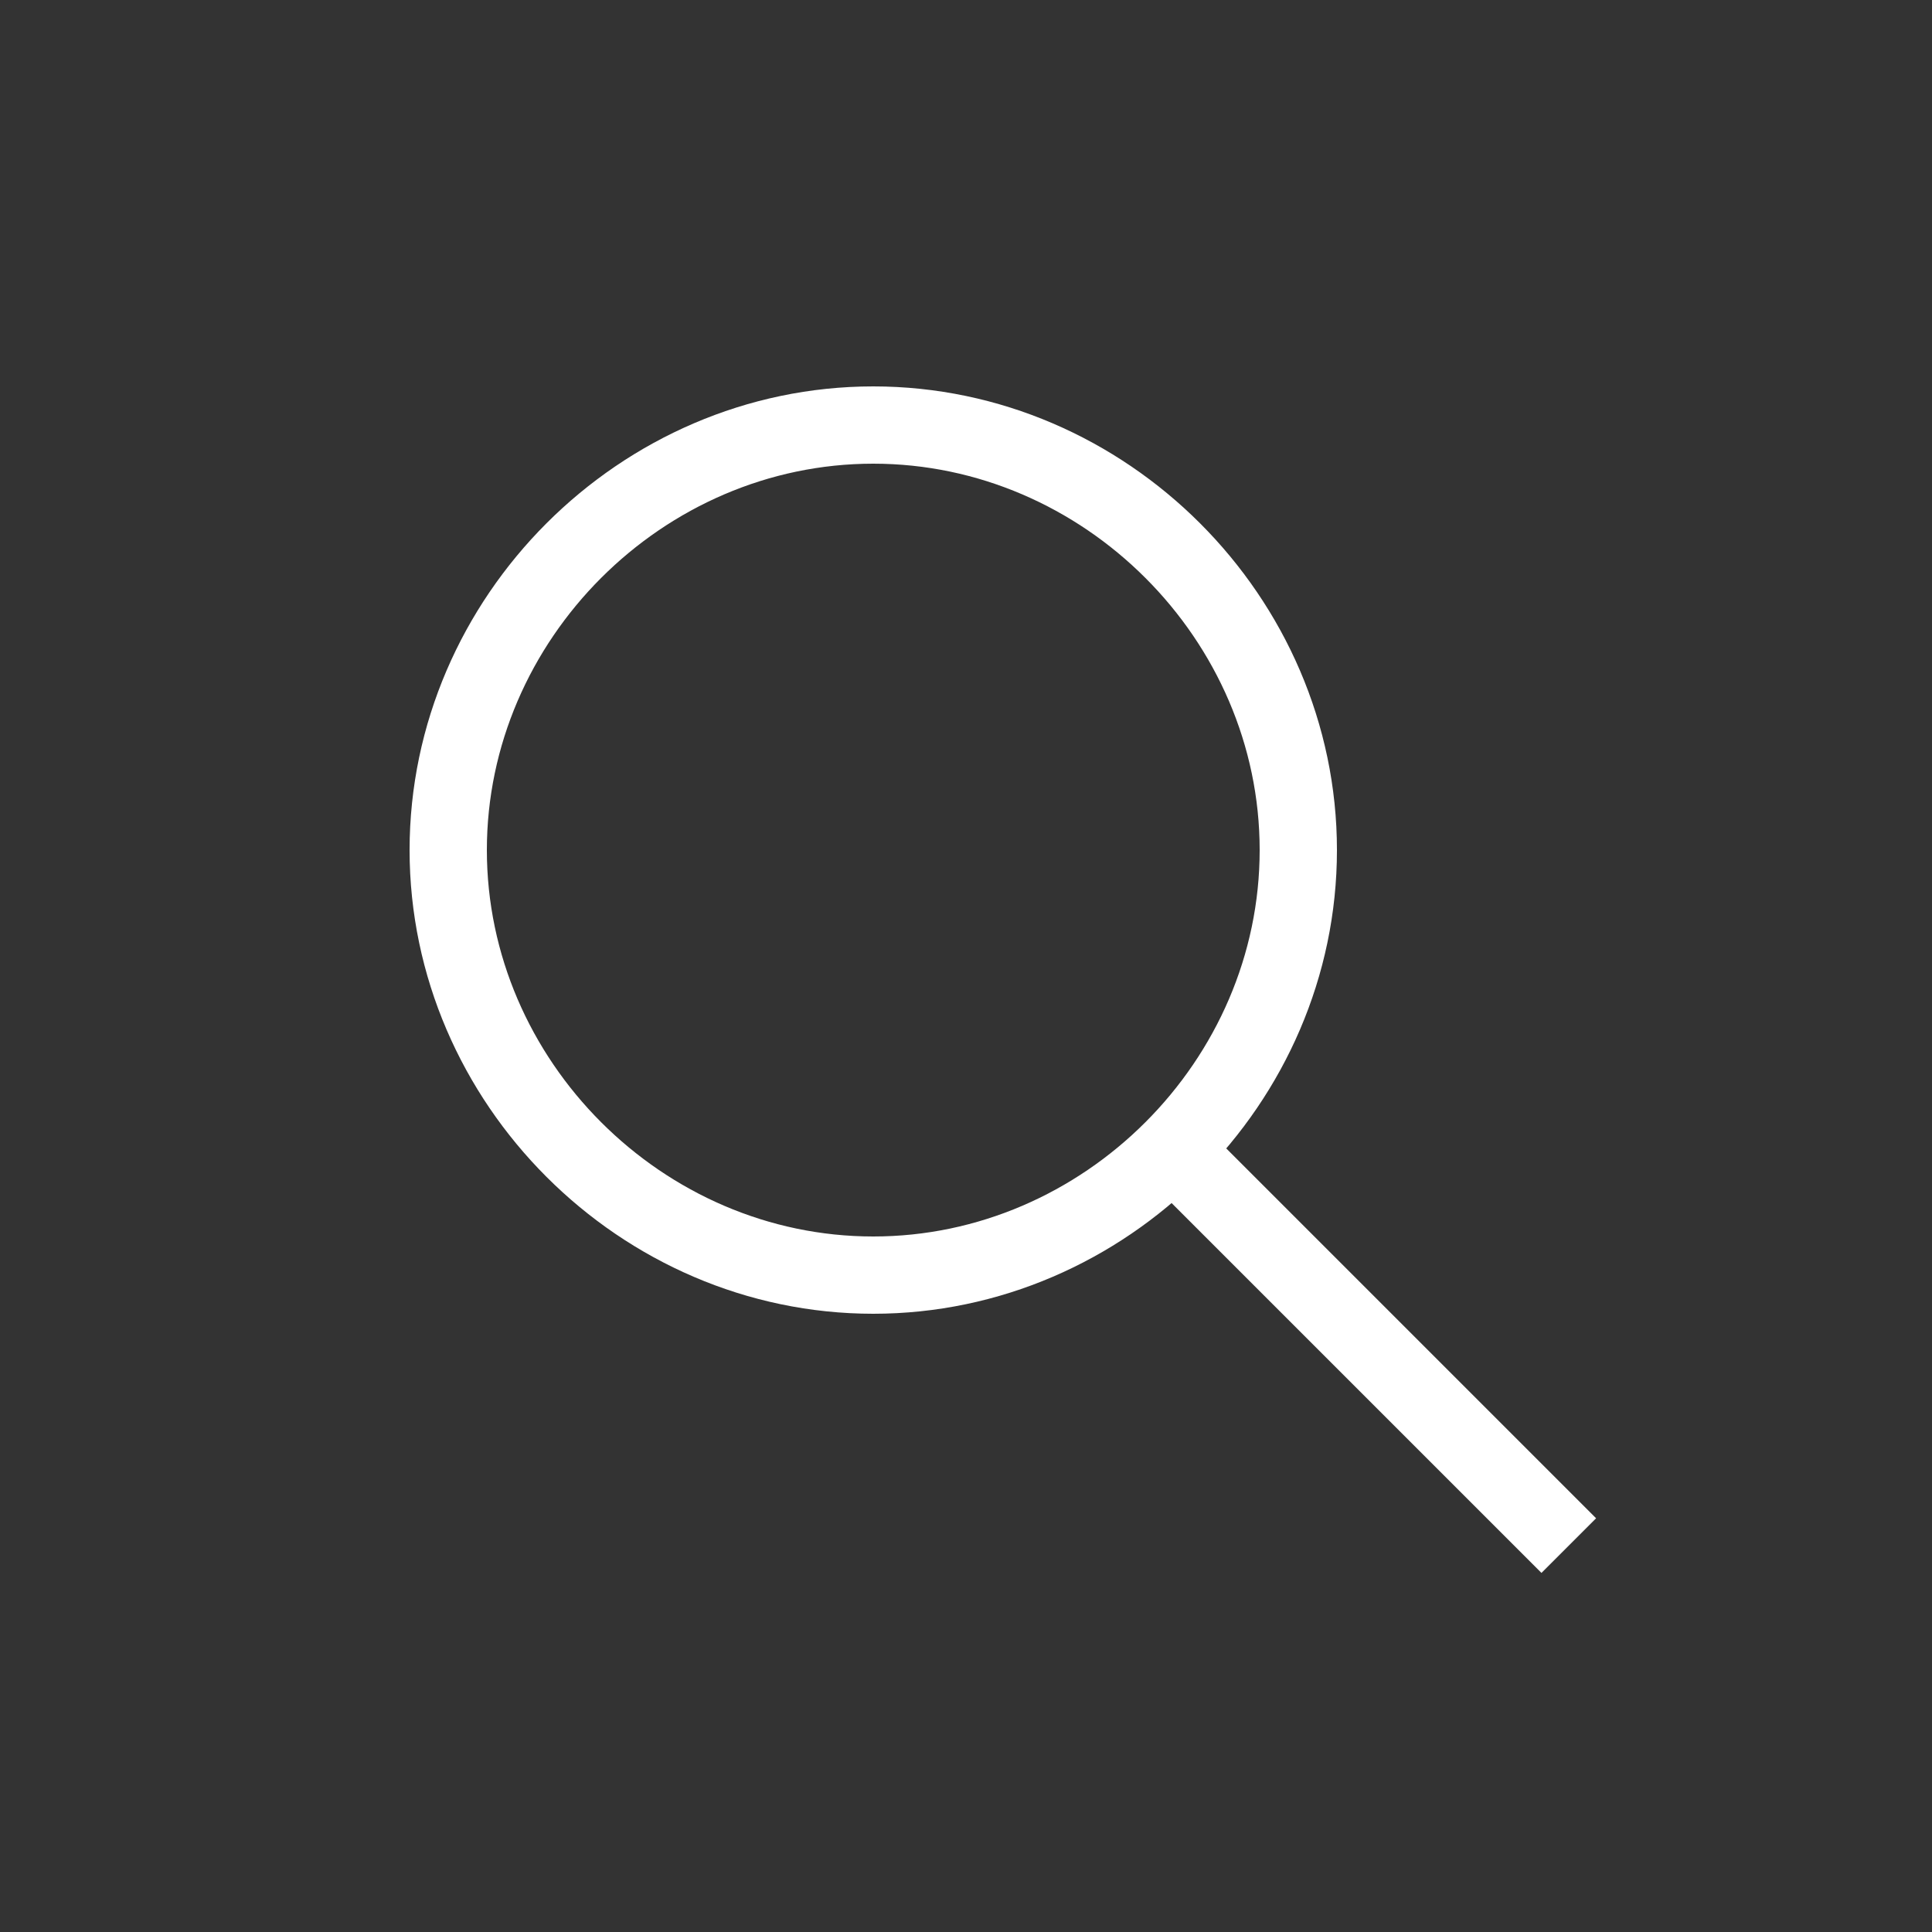 <?xml version="1.0" encoding="utf-8"?>
<!-- Generator: Adobe Illustrator 26.0.2, SVG Export Plug-In . SVG Version: 6.00 Build 0)  -->
<svg version="1.1" id="레이어_1" xmlns="http://www.w3.org/2000/svg" xmlns:xlink="http://www.w3.org/1999/xlink" x="0px"
	 y="0px" viewBox="0 0 25 25" style="enable-background:new 0 0 25 25;" xml:space="preserve">
<rect x="0" y="0" width="25" height="25" fill="#333333" stroke="none"/>
<style type="text/css">
	.st0{fill:none;stroke:#FFFFFF;}
</style>
<g>
	<path class="st0" d="M16.8,11c0,3-2.5,5.5-5.5,5.5S5.8,14,5.8,11c0,0,0,0,0,0c0-3,2.5-5.5,5.5-5.5C14.3,5.5,16.8,8,16.8,11z
		 M15.2,14.9l5.1,5.1"/>
</g>
</svg>
